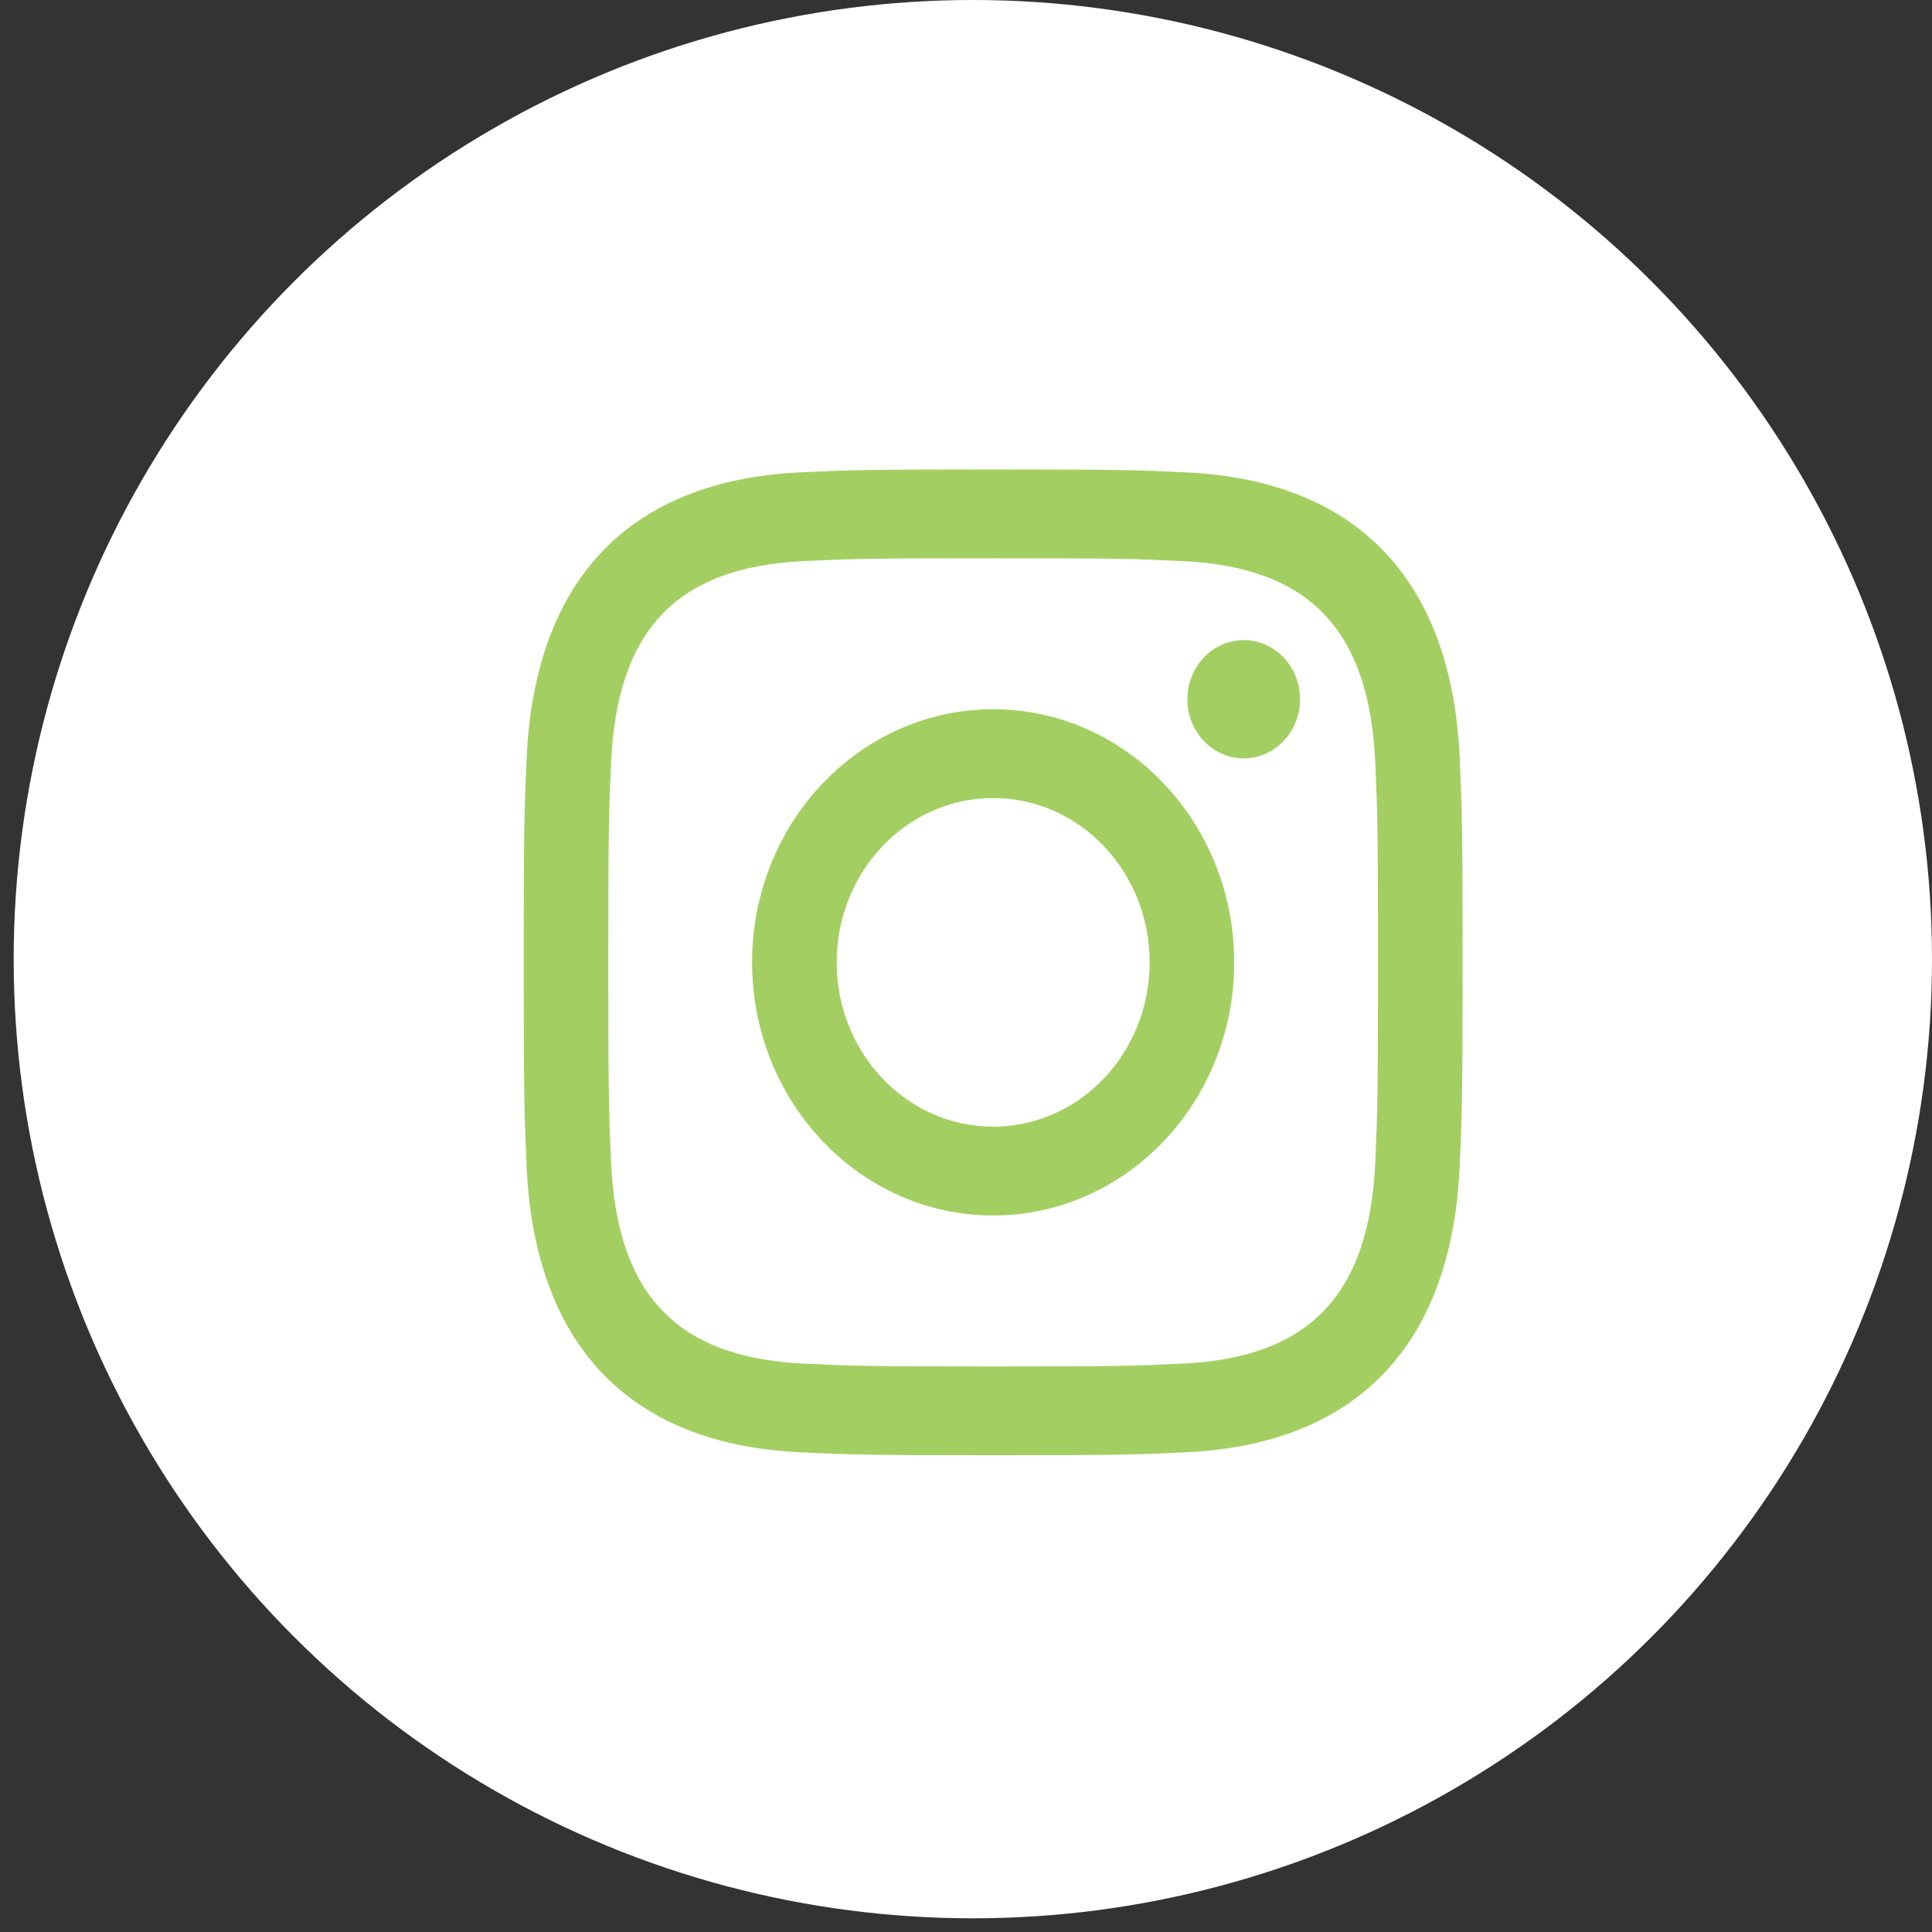 <svg width="61" height="61" viewBox="0 0 61 61" fill="none" xmlns="http://www.w3.org/2000/svg">
<rect x="0" y="0" width="61" height="61" fill="#333333" stroke="none"/>
<circle cx="30.716" cy="30.284" r="30.284" fill="white"/>
<path d="M31.357 17.627C35.314 17.627 35.784 17.642 37.347 17.717C41.364 17.909 43.24 19.91 43.423 24.097C43.495 25.737 43.508 26.23 43.508 30.385C43.508 34.542 43.493 35.033 43.423 36.674C43.239 40.856 41.368 42.861 37.347 43.053C35.784 43.128 35.317 43.144 31.357 43.144C27.4 43.144 26.93 43.128 25.368 43.053C21.341 42.86 19.475 40.85 19.292 36.673C19.221 35.032 19.206 34.541 19.206 30.384C19.206 26.229 19.222 25.737 19.292 24.095C19.477 19.91 21.348 17.908 25.368 17.716C26.932 17.642 27.4 17.627 31.357 17.627ZM31.357 14.822C27.332 14.822 26.828 14.84 25.247 14.915C19.864 15.174 16.873 18.31 16.626 23.967C16.553 25.628 16.536 26.157 16.536 30.384C16.536 34.611 16.553 35.141 16.625 36.801C16.872 42.453 19.858 45.594 25.246 45.853C26.828 45.928 27.332 45.947 31.357 45.947C35.382 45.947 35.888 45.928 37.468 45.853C42.846 45.594 45.845 42.458 46.088 36.801C46.161 35.141 46.179 34.611 46.179 30.384C46.179 26.157 46.161 25.628 46.09 23.968C45.848 18.322 42.857 15.175 37.47 14.916C35.888 14.84 35.382 14.822 31.357 14.822V14.822ZM31.357 22.393C27.154 22.393 23.746 25.971 23.746 30.384C23.746 34.797 27.154 38.377 31.357 38.377C35.56 38.377 38.968 34.799 38.968 30.384C38.968 25.971 35.56 22.393 31.357 22.393ZM31.357 35.572C28.629 35.572 26.417 33.25 26.417 30.384C26.417 27.519 28.629 25.197 31.357 25.197C34.086 25.197 36.298 27.519 36.298 30.384C36.298 33.25 34.086 35.572 31.357 35.572ZM39.269 20.21C38.286 20.21 37.489 21.047 37.489 22.078C37.489 23.108 38.286 23.945 39.269 23.945C40.251 23.945 41.047 23.108 41.047 22.078C41.047 21.047 40.251 20.21 39.269 20.21Z" fill="#A3CF62"/>
</svg>
